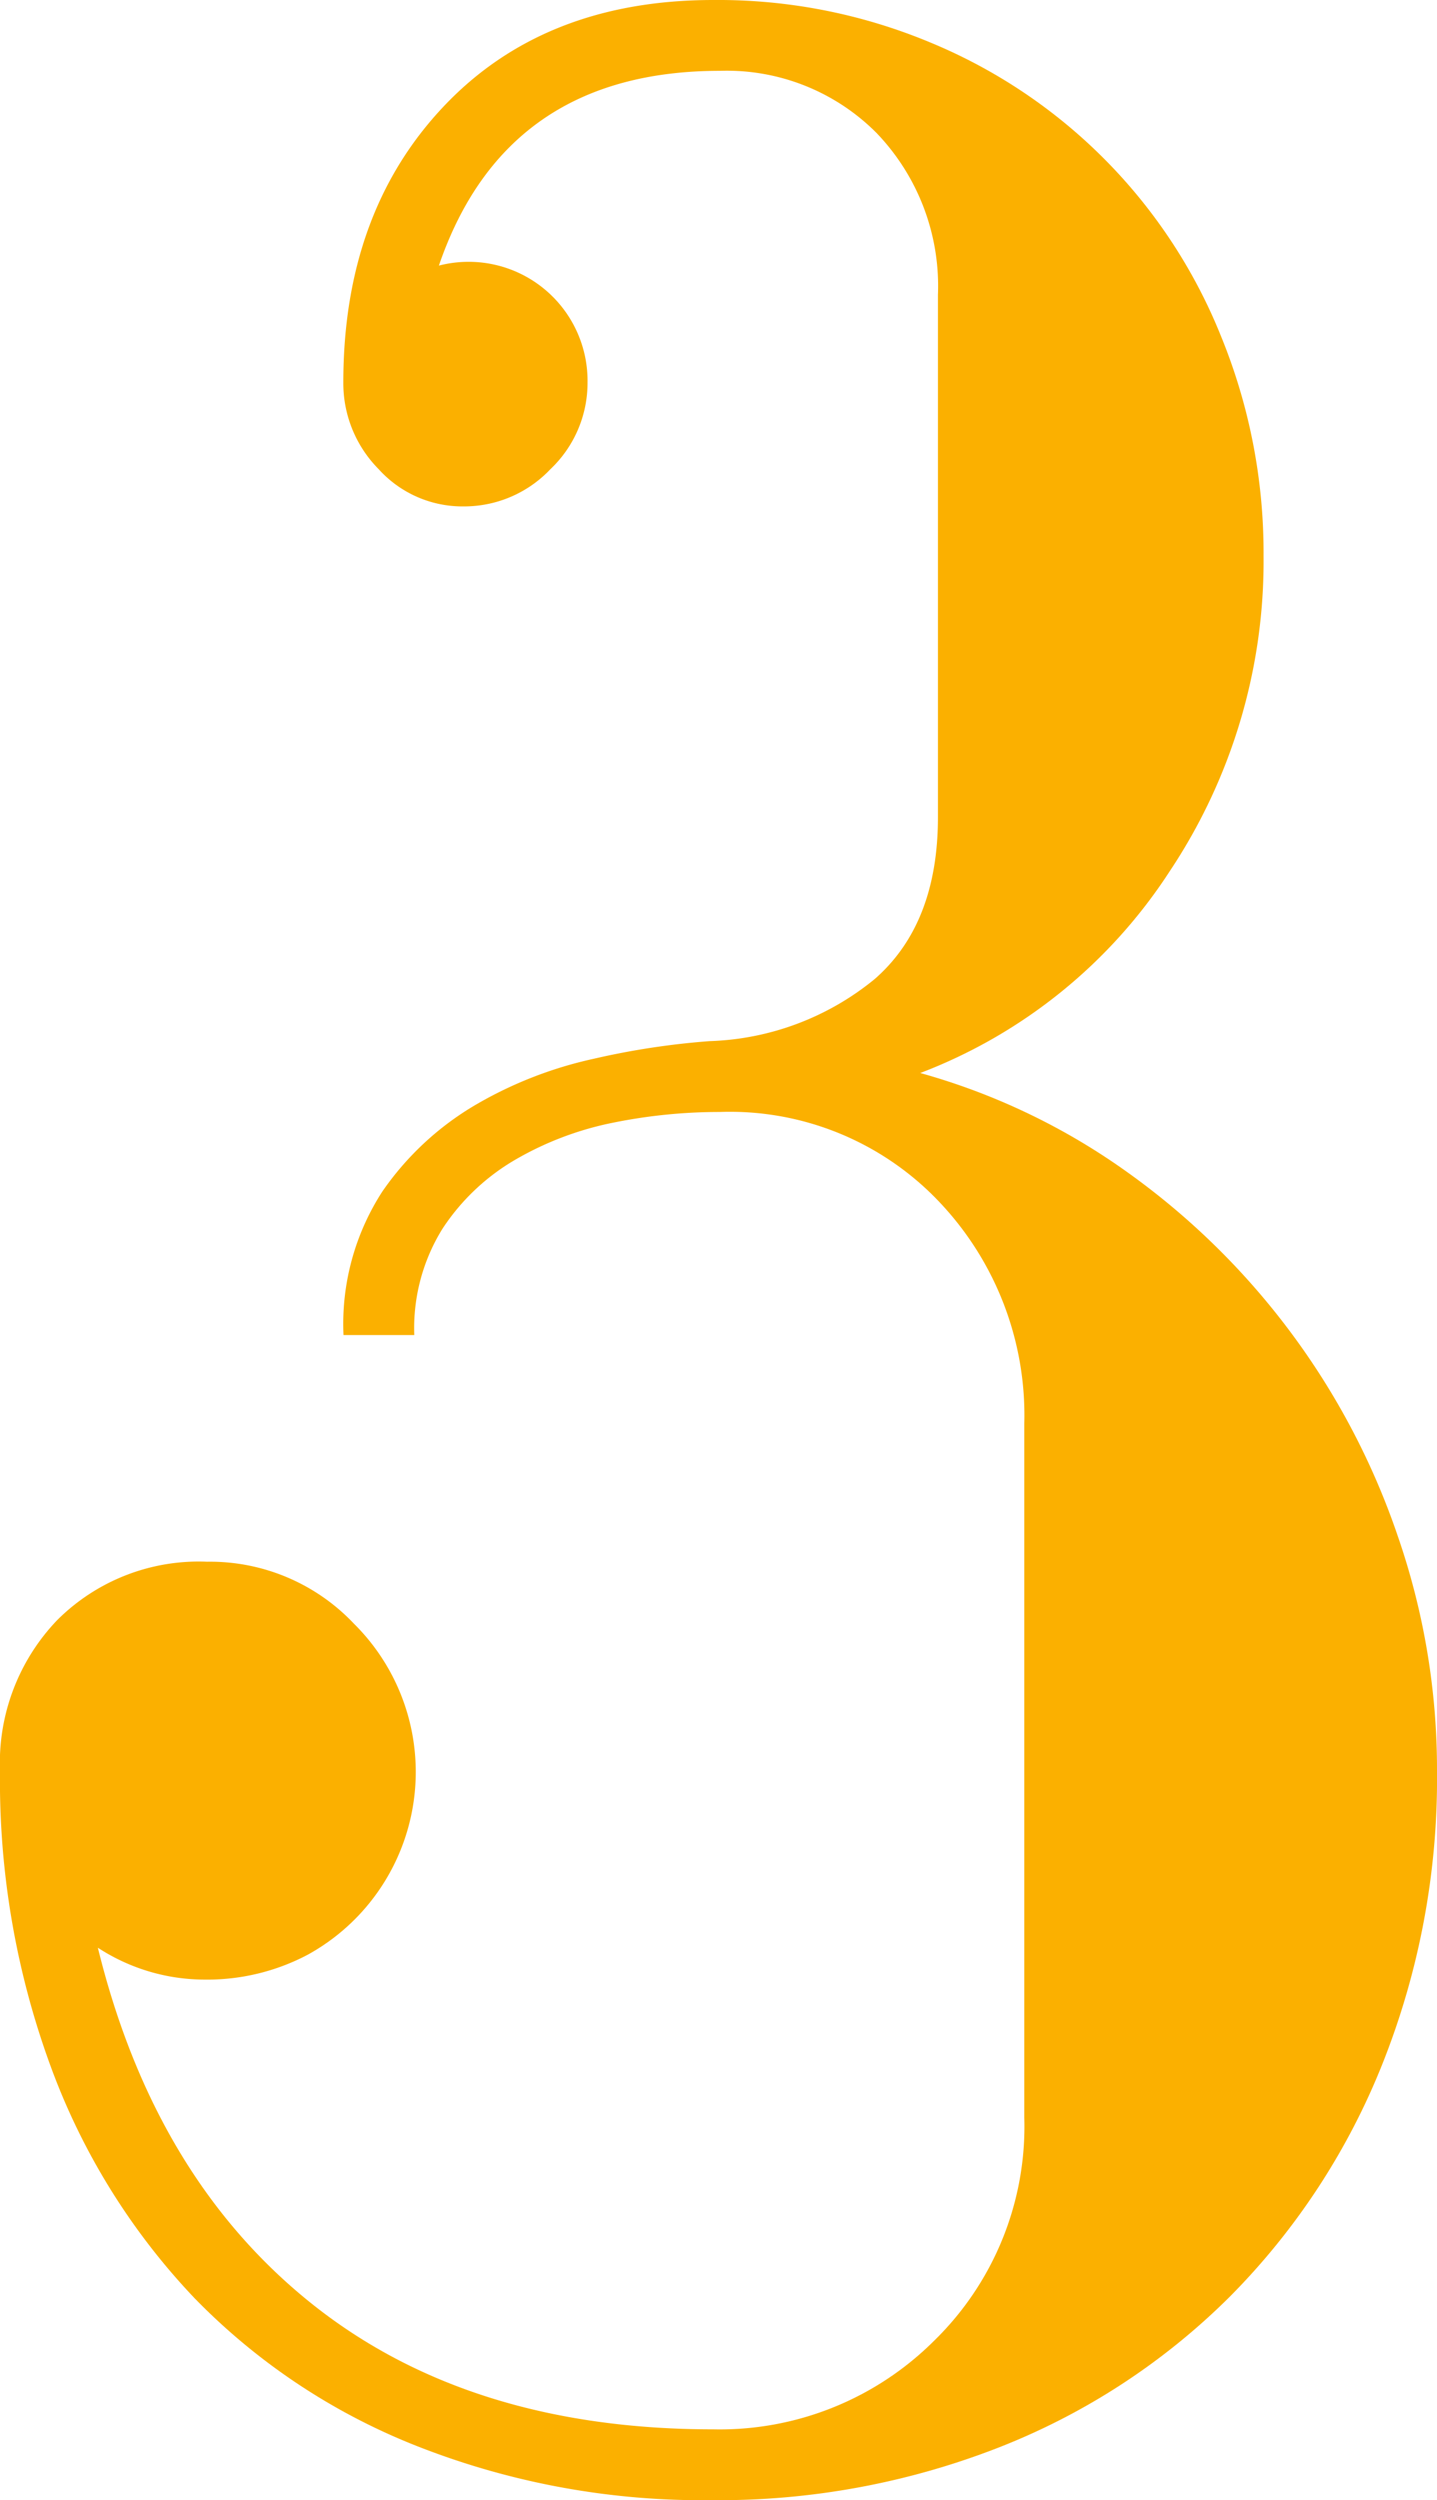 <svg xmlns="http://www.w3.org/2000/svg" viewBox="0 0 81.2 141.2"><defs><style>.cls-1{isolation:isolate;}.cls-2{fill:#fbb000;}</style></defs><g id="Calque_2" data-name="Calque 2"><g id="Calque_1-2" data-name="Calque 1"><g id="_3" data-name=" 3" class="cls-1"><g class="cls-1"><path class="cls-2" d="M40.2,141.2a44,44,0,0,1-16.5-3A35.87,35.87,0,0,1,11,129.8a37.89,37.89,0,0,1-8.1-13A46.84,46.84,0,0,1,0,100a11.65,11.65,0,0,1,3.23-8.5,11.31,11.31,0,0,1,8.47-3.3A11.19,11.19,0,0,1,20,91.7a11.78,11.78,0,0,1-2.62,18.7,12.16,12.16,0,0,1-5.85,1.4,11.05,11.05,0,0,1-6-1.8q3.19,13,12.08,20.1t22.69,7.1a17.15,17.15,0,0,0,12.48-5,16.9,16.9,0,0,0,5.1-12.6V80.4A17.51,17.51,0,0,0,53,67.8a16.29,16.29,0,0,0-12.33-5,30.23,30.23,0,0,0-6,.6,18.05,18.05,0,0,0-5.56,2.1A12.33,12.33,0,0,0,25,69.4a10.64,10.64,0,0,0-1.59,6h-4a13.76,13.76,0,0,1,2.19-8.1,16.59,16.59,0,0,1,5.27-4.9,22.92,22.92,0,0,1,6.66-2.6,43.55,43.55,0,0,1,6.56-1,15.49,15.49,0,0,0,9.34-3.51Q53,52.17,53,46.15V16.65a12.48,12.48,0,0,0-3.47-9.14A11.93,11.93,0,0,0,40.69,4Q28.57,4,24.8,15a6.72,6.72,0,0,1,8.4,6.6,6.71,6.71,0,0,1-2.1,4.9,6.71,6.71,0,0,1-4.9,2.1,6.38,6.38,0,0,1-4.8-2.1,6.89,6.89,0,0,1-2-4.9Q19.4,12,25.08,6T40.32,0A31.16,31.16,0,0,1,52.57,2.4,30.07,30.07,0,0,1,69,19,32.3,32.3,0,0,1,71.4,31.4a31.56,31.56,0,0,1-5.3,17.8A29.18,29.18,0,0,1,52,60.6a37.2,37.2,0,0,1,11.7,5.6A41.76,41.76,0,0,1,79,86.8,40.27,40.27,0,0,1,81.2,100a43.49,43.49,0,0,1-3.1,16.6,39.26,39.26,0,0,1-8.6,13.1,38.23,38.23,0,0,1-13,8.5A43.48,43.48,0,0,1,40.2,141.2Z"/></g></g></g></g></svg>
